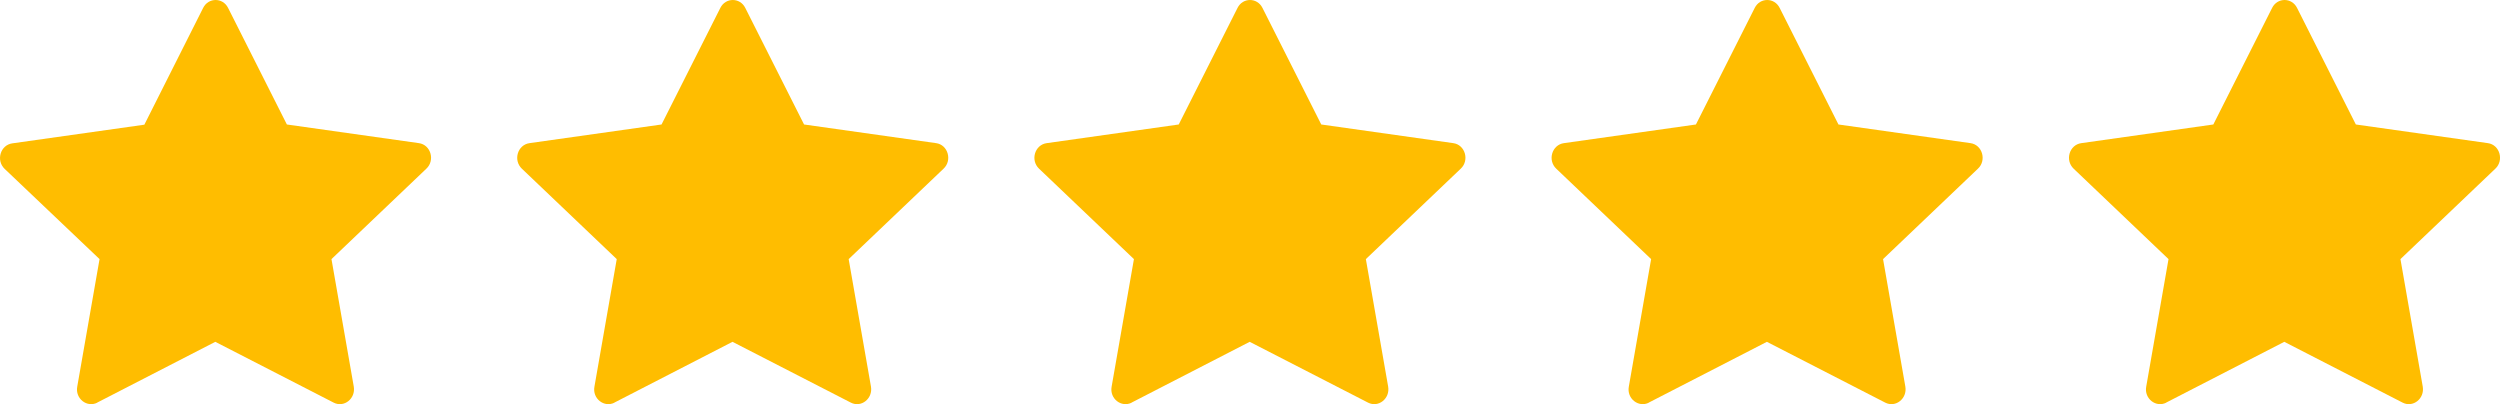 <svg viewBox="0 0 123.31 19.94" xmlns="http://www.w3.org/2000/svg"><g fill="#ffbd00"><path d="m4.8 19.86c-.51.26-1.1-.2-.99-.79l1.1-6.29-4.68-4.45c-.44-.42-.21-1.18.38-1.26l6.51-.92 2.9-5.76c.26-.52.97-.52 1.23 0l2.9 5.75 6.51.92c.59.08.81.85.37 1.26l-4.68 4.46 1.1 6.29c.1.59-.48 1.05-.99.79l-5.84-3-5.83 3z"/><path d="m30.31 19.86c-.51.26-1.1-.2-.99-.79l1.1-6.29-4.68-4.46c-.44-.42-.21-1.18.38-1.26l6.51-.92 2.9-5.75c.26-.52.97-.52 1.23 0l2.9 5.75 6.51.92c.59.08.81.85.37 1.26l-4.68 4.46 1.1 6.29c.1.59-.48 1.05-.99.79l-5.84-3-5.83 3z"/><path d="m55.82 19.86c-.51.26-1.1-.2-.99-.79l1.1-6.29-4.68-4.46c-.44-.42-.21-1.18.38-1.26l6.51-.92 2.9-5.75c.26-.52.97-.52 1.23 0l2.9 5.75 6.51.92c.59.08.81.85.37 1.26l-4.68 4.46 1.1 6.29c.1.59-.48 1.05-.99.79l-5.84-3-5.83 3z"/><path d="m81.33 19.86c-.51.26-1.1-.2-.99-.79l1.1-6.29-4.68-4.46c-.44-.42-.21-1.18.38-1.26l6.51-.92 2.9-5.75c.26-.52.97-.52 1.23 0l2.9 5.75 6.51.92c.59.08.81.85.37 1.26l-4.68 4.46 1.1 6.29c.1.59-.48 1.05-.99.79l-5.84-3-5.83 3z"/><path d="m106.85 19.86c-.51.26-1.1-.2-.99-.79l1.1-6.29-4.68-4.46c-.44-.42-.21-1.18.38-1.26l6.51-.92 2.9-5.75c.26-.52.97-.52 1.23 0l2.9 5.75 6.51.92c.59.08.81.85.37 1.26l-4.68 4.46 1.1 6.29c.1.59-.48 1.05-.99.79l-5.84-3-5.83 3z"/></g></svg>
